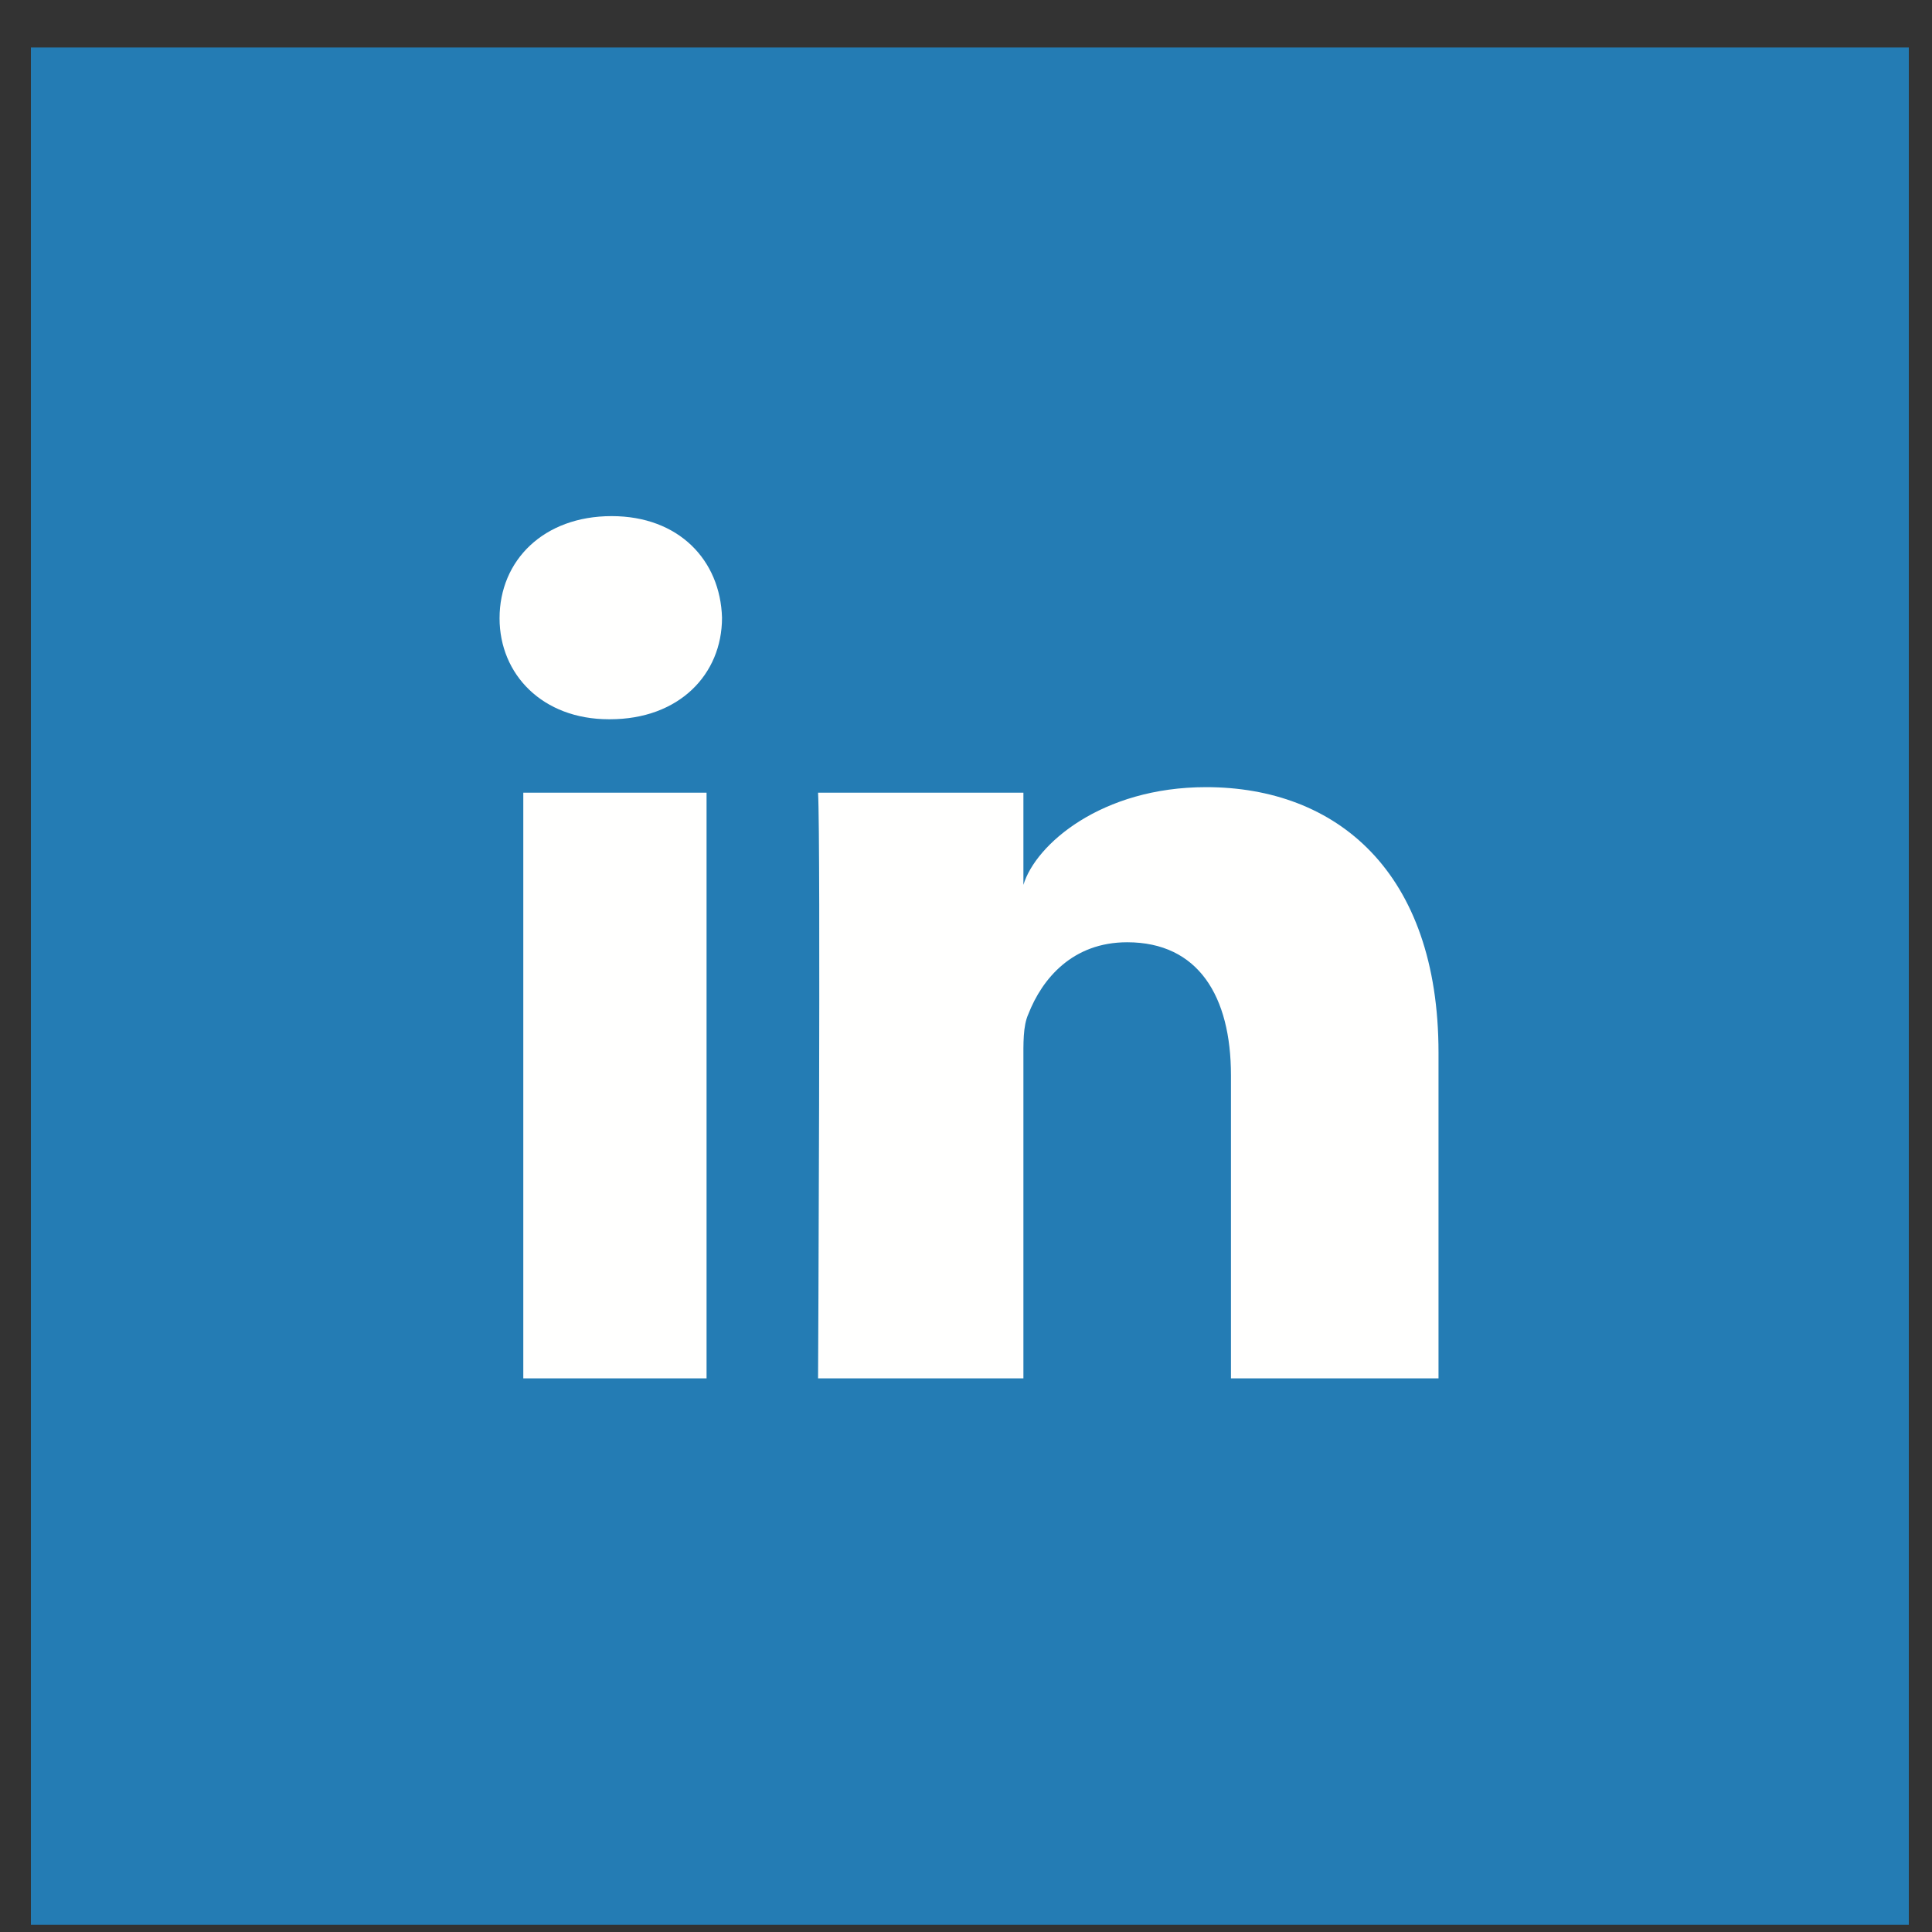 <?xml version="1.0" encoding="utf-8"?>
<!-- Generator: Avocode 2.4.5 - http://avocode.com -->
<svg height="35" width="35" xmlns:xlink="http://www.w3.org/1999/xlink" xmlns="http://www.w3.org/2000/svg" viewBox="0 0 35 35">
    <rect x="0" y="0" width="35" height="35" fill="#333333" stroke="none"/>
    <path fill="#247cb4" fill-rule="evenodd" d="M 0.56 0.86 L 34.58 0.86 L 34.58 34.87 L 0.56 34.87 L 0.56 0.86 Z M 0.56 0.86" />
    <path fill="#fffffe" fill-rule="evenodd" d="M 26.06 24.97 L 22.3 24.97 L 22.3 19.48 C 22.3 18.05 21.71 17.07 20.42 17.07 C 19.43 17.07 18.88 17.73 18.63 18.37 C 18.53 18.59 18.54 18.91 18.54 19.23 L 18.54 24.97 L 14.82 24.97 C 14.82 24.97 14.87 15.25 14.82 14.36 L 18.54 14.36 L 18.54 16.03 C 18.76 15.3 19.95 14.26 21.85 14.26 C 24.21 14.26 26.06 15.79 26.06 19.07 L 26.06 24.97 L 26.06 24.97 Z M 11.05 13.03 L 11.03 13.03 C 9.83 13.03 9.05 12.22 9.05 11.2 C 9.05 10.15 9.85 9.35 11.08 9.35 C 12.3 9.35 13.05 10.15 13.08 11.19 C 13.08 12.22 12.3 13.03 11.05 13.03 L 11.05 13.03 Z M 9.48 14.36 L 12.8 14.36 L 12.8 24.97 L 9.48 24.97 L 9.48 14.36 Z M 9.48 14.36" />
</svg>